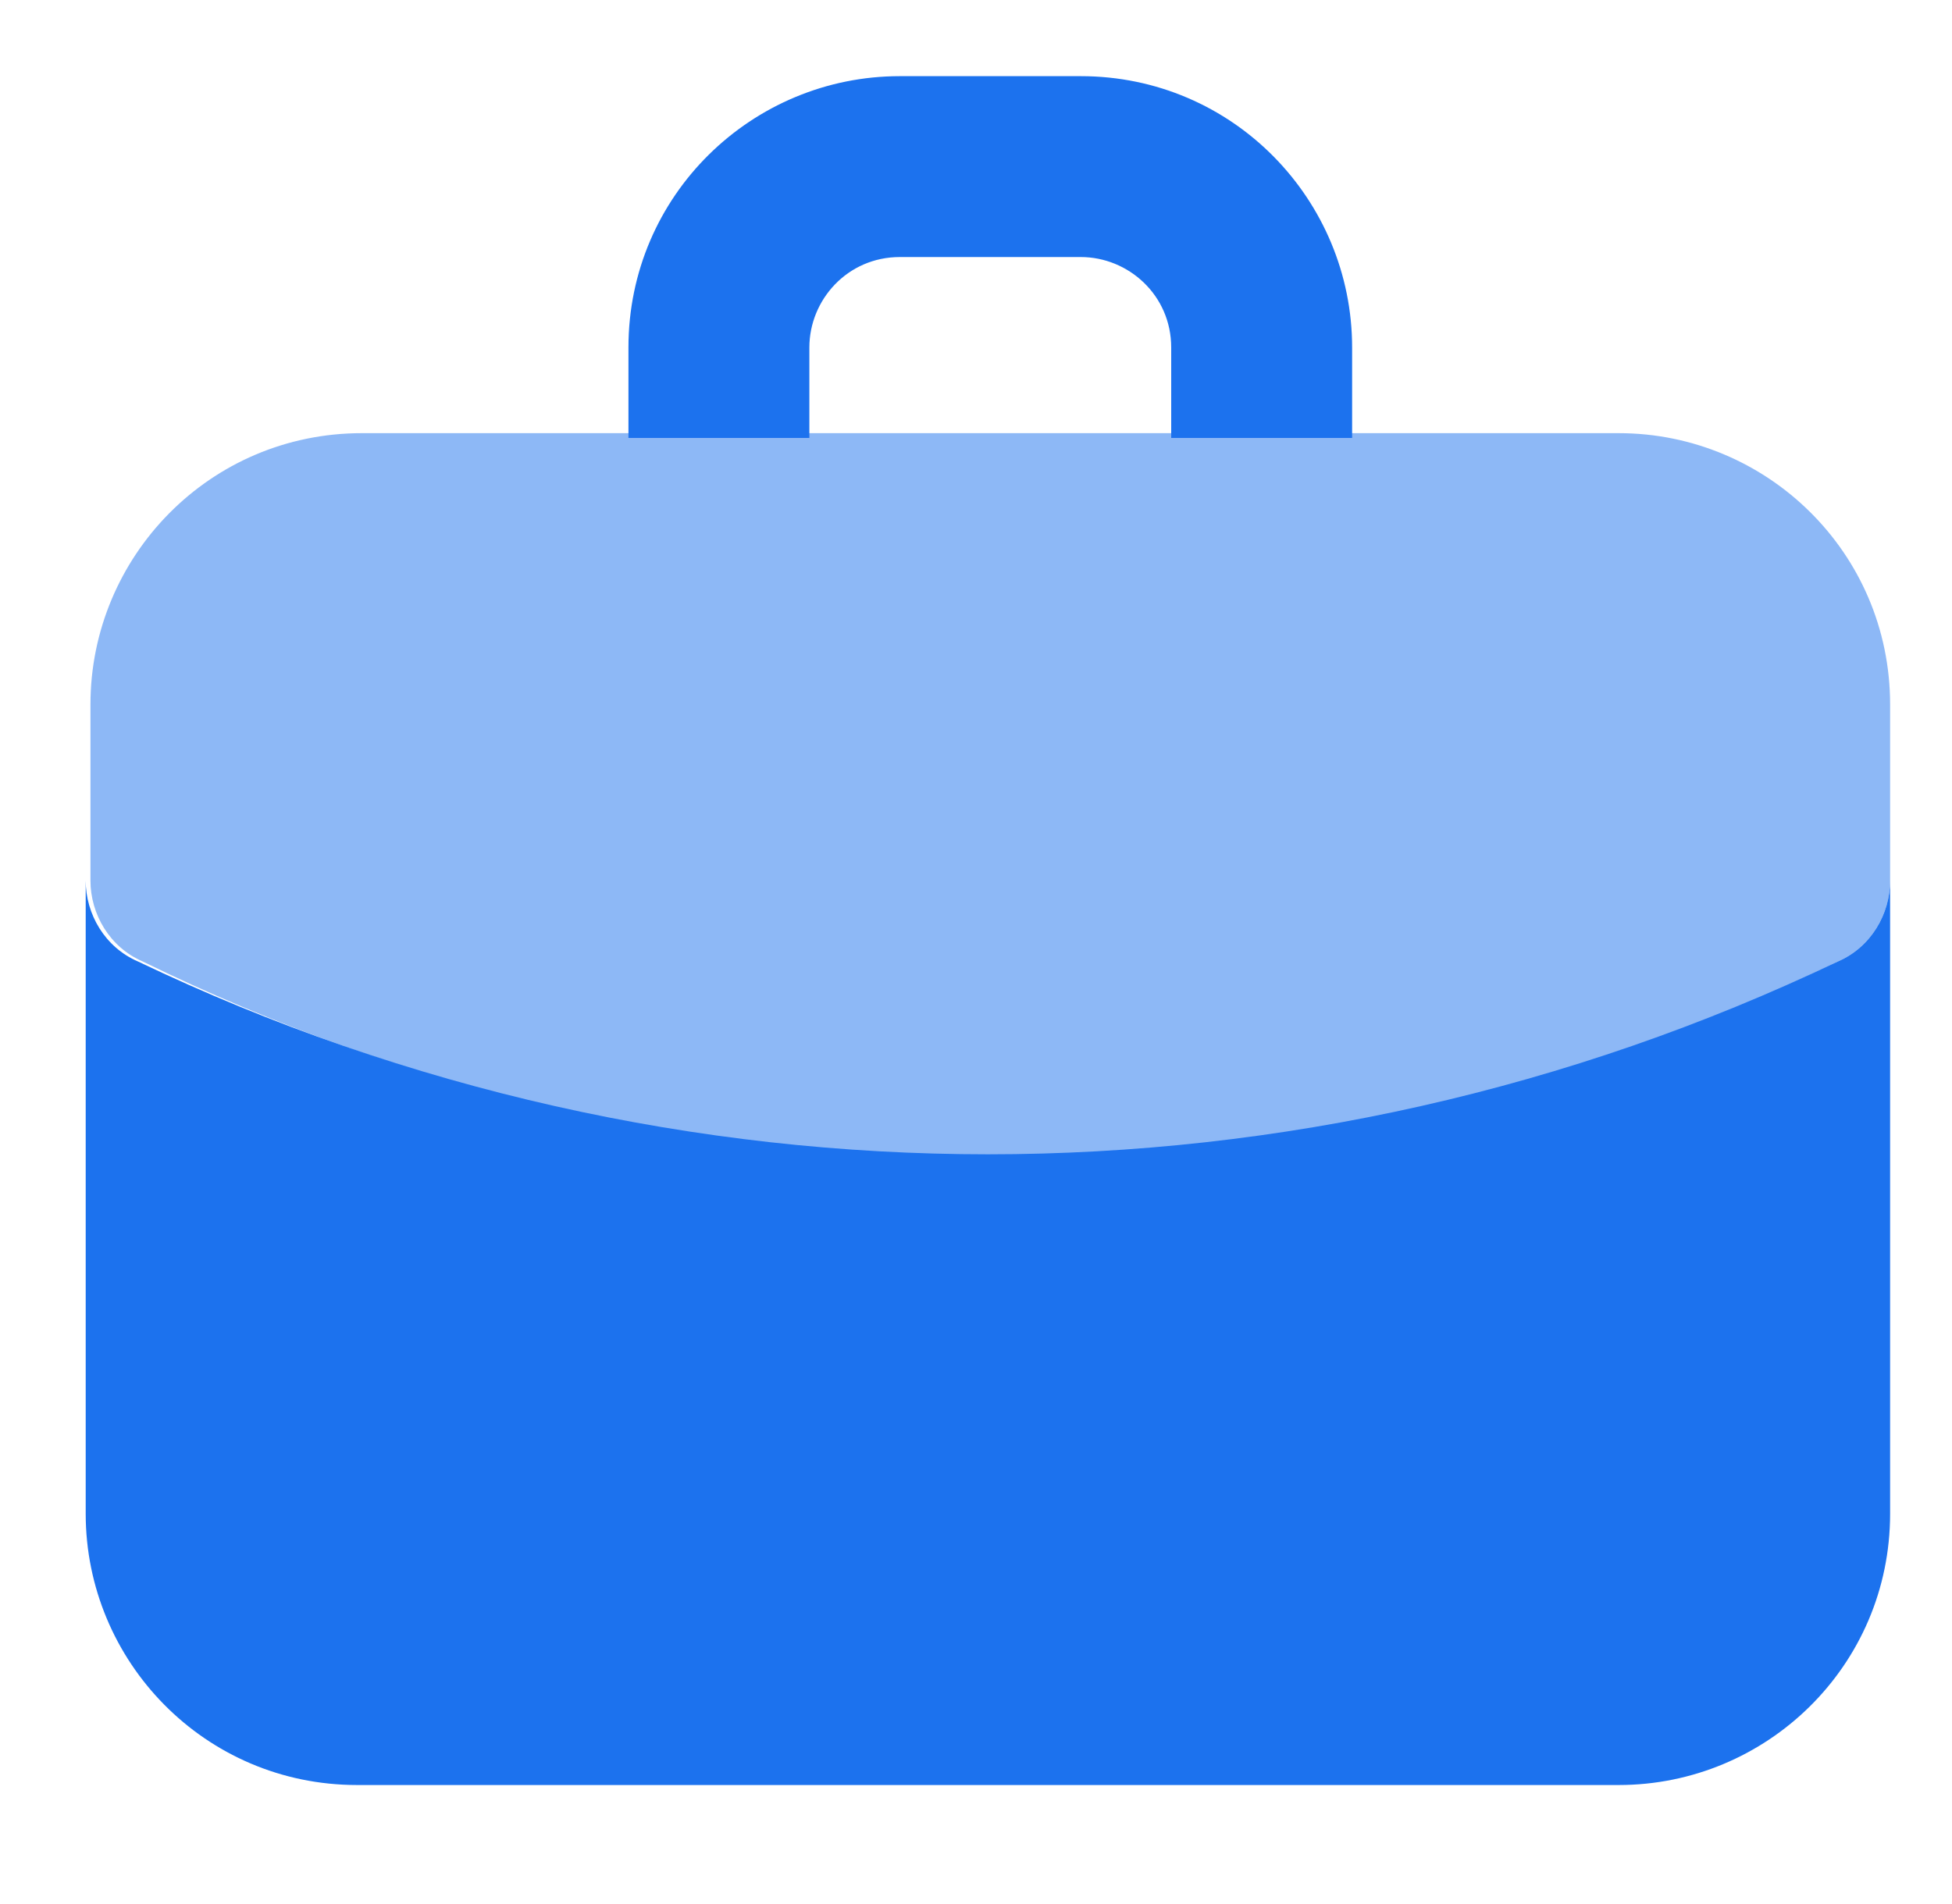 <?xml version="1.0" encoding="utf-8"?>
<!-- Generator: Adobe Illustrator 24.3.0, SVG Export Plug-In . SVG Version: 6.00 Build 0)  -->
<svg version="1.1" id="Layer_1" xmlns="http://www.w3.org/2000/svg" xmlns:xlink="http://www.w3.org/1999/xlink" x="0px" y="0px"
	 width="41px" height="40px" viewBox="0 0 41 40" enable-background="new 0 0 41 40" xml:space="preserve">
<path opacity="0.5" fill="#1C72EE" enable-background="new    " d="M20.8,24.3c-6.2,0-12.3-1.4-17.8-4.1c-0.7-0.3-1.1-1-1.1-1.7
	v-3.7c0-3.1,2.5-5.7,5.7-5.7H34c3.1,0,5.7,2.5,5.7,5.7v3.7c0,0.7-0.4,1.4-1.1,1.7C33.1,22.9,27,24.3,20.8,24.3z"/>
<path fill="#1C72EE" d="M17,9.2V7.3c0-1,0.8-1.9,1.9-1.9h3.8c1,0,1.9,0.8,1.9,1.9v1.9h3.8V7.3c0-3.1-2.5-5.7-5.7-5.7h-3.8
	c-3.1,0-5.7,2.5-5.7,5.7v1.9H17z"/>
<path fill="#1C72EE" d="M38.6,20.2c-11.3,5.4-24.4,5.4-35.7,0c-0.7-0.3-1.1-1-1.1-1.7v13.3c0,3.1,2.5,5.7,5.7,5.7H34
	c3.1,0,5.7-2.5,5.7-5.7V18.5C39.7,19.2,39.3,19.9,38.6,20.2z"/>
</svg>
